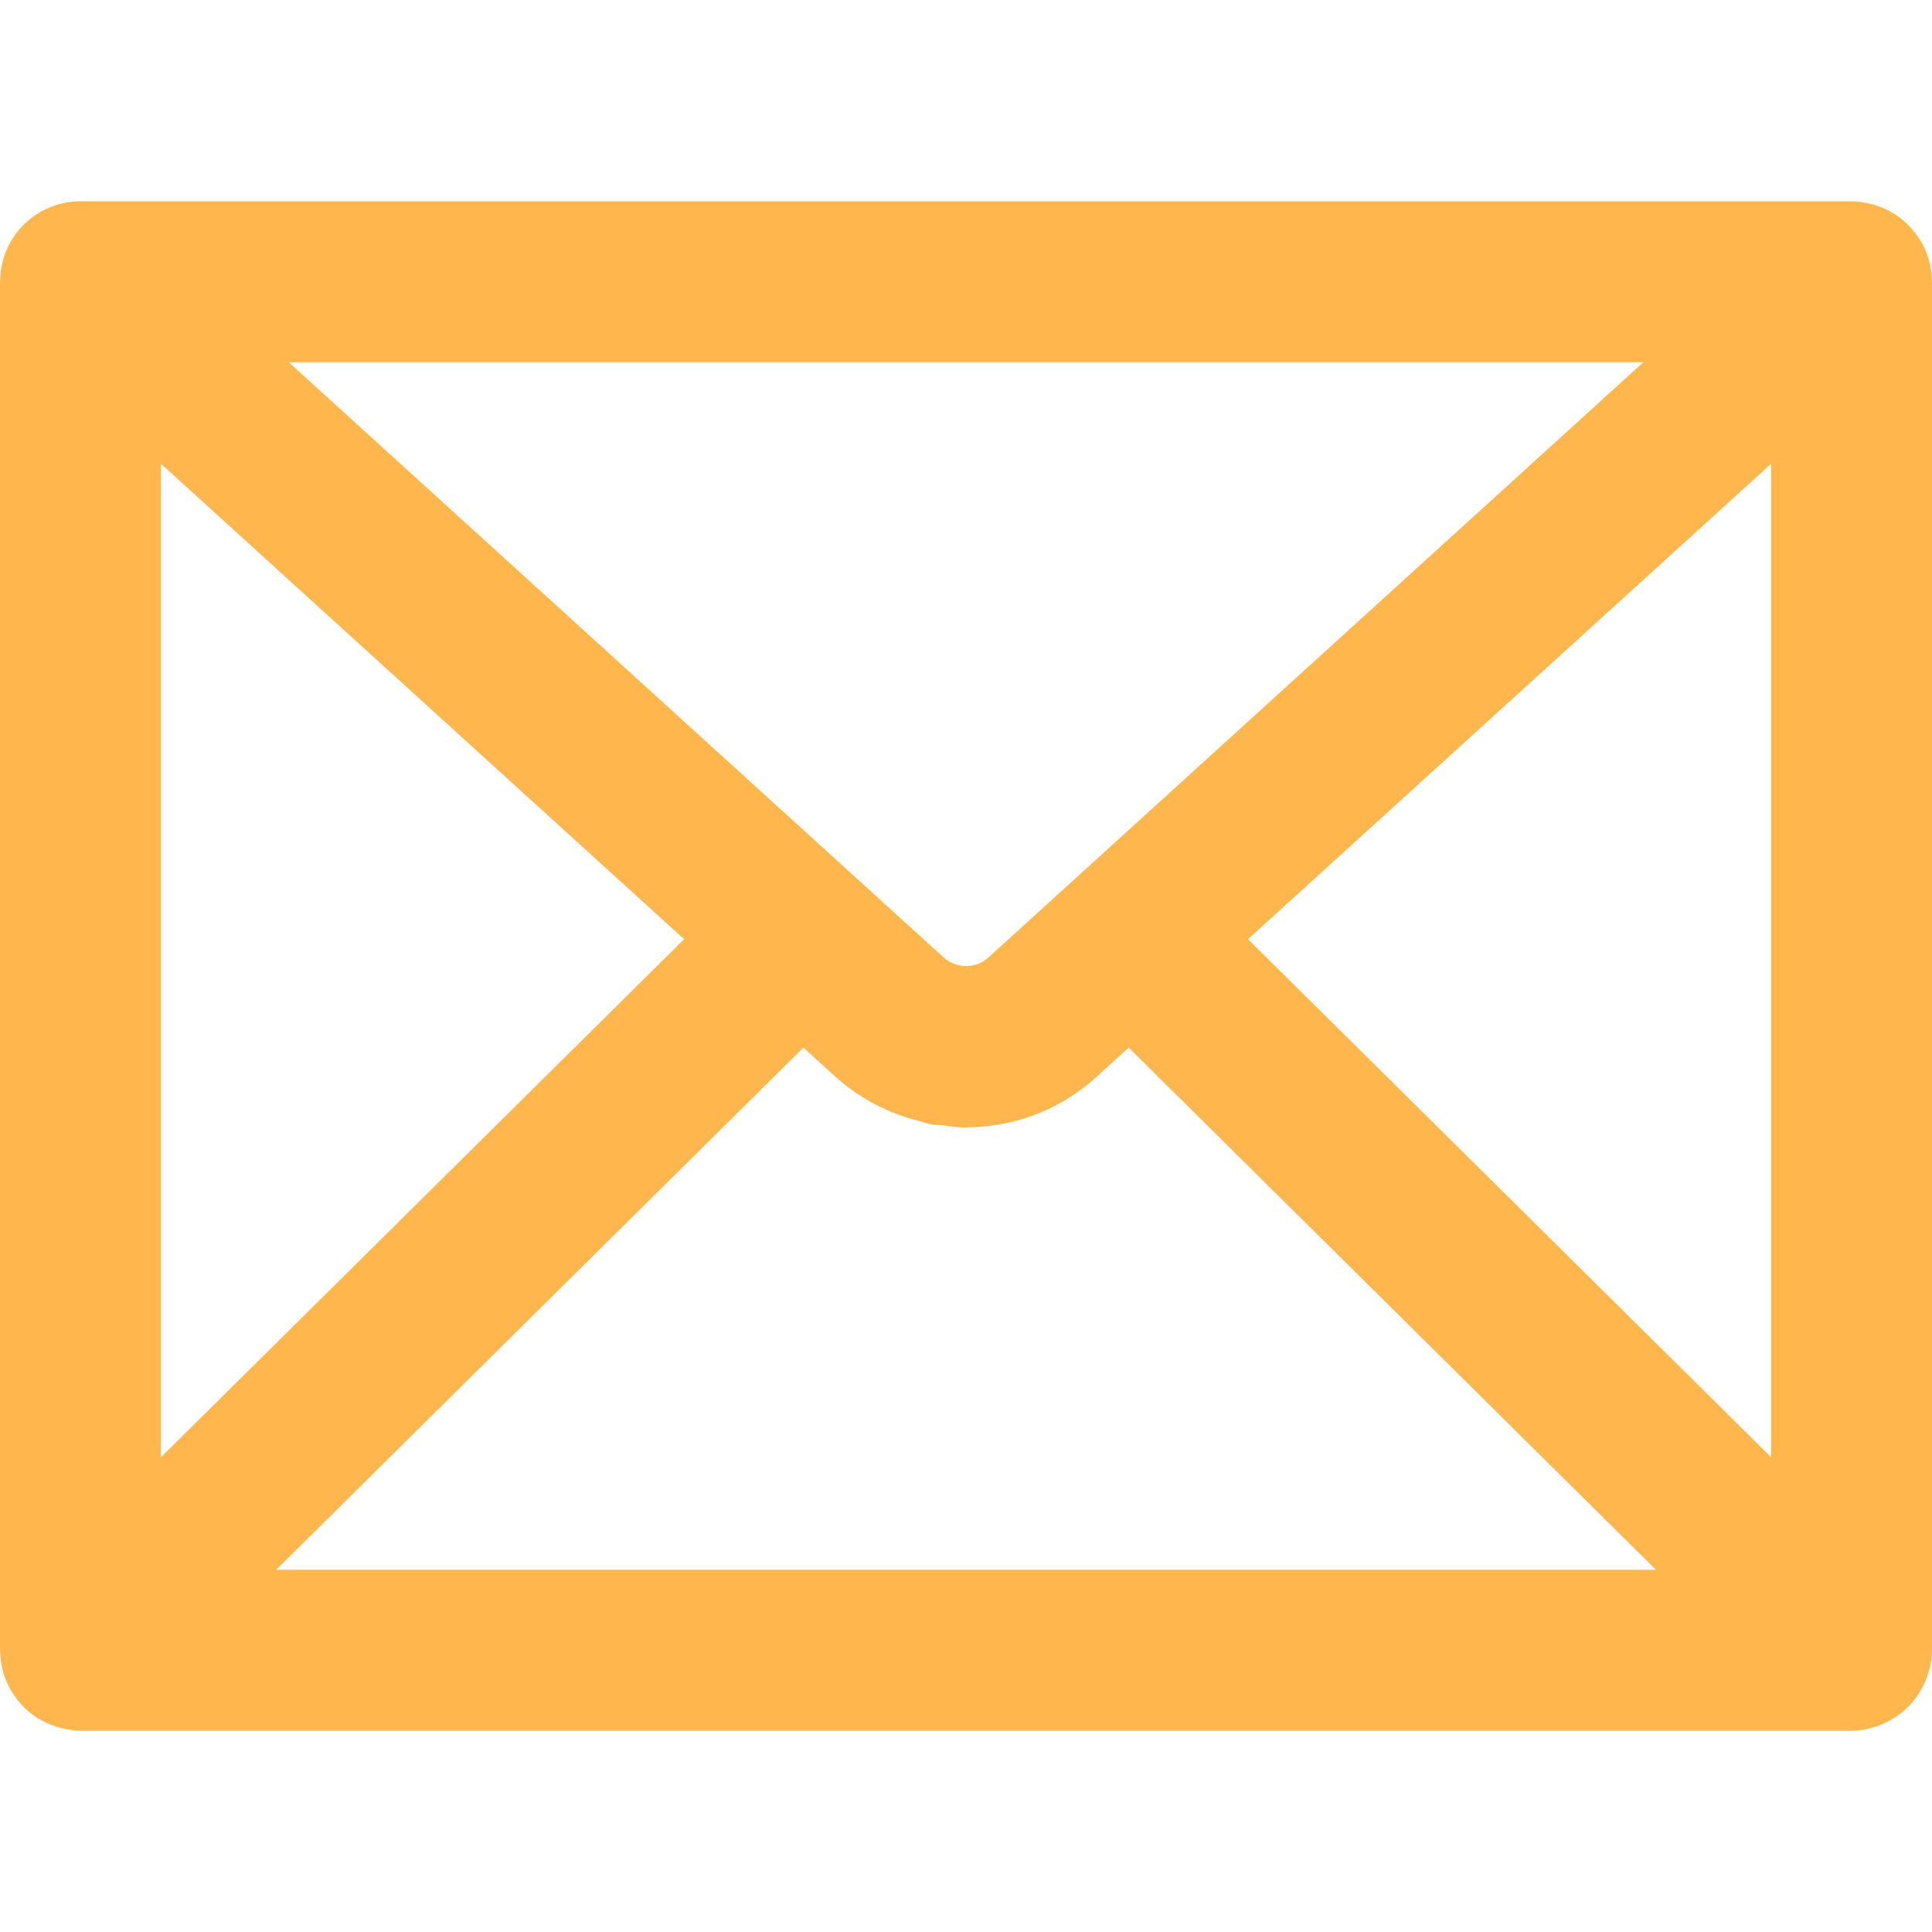 <svg width="16" height="16" viewBox="0 0 16 16" fill="none" xmlns="http://www.w3.org/2000/svg">
<g clip-path="url(#clip0)">
<path d="M15.803 1.864C15.705 1.766 15.584 1.705 15.458 1.681C15.413 1.672 15.368 1.667 15.323 1.667H0.677C0.675 1.667 0.673 1.667 0.672 1.667C0.499 1.666 0.327 1.731 0.195 1.862C0.064 1.994 -0.001 2.166 0.001 2.339C0 2.341 0 2.342 0 2.344V13.657C0 13.66 0.001 13.662 0.001 13.665C0.001 13.835 0.066 14.005 0.196 14.136C0.294 14.235 0.416 14.295 0.543 14.319C0.587 14.328 0.632 14.334 0.677 14.334H15.323C15.5 14.334 15.677 14.26 15.802 14.135C15.927 14.01 16 13.834 16 13.657V2.344C16 2.341 15.999 2.338 15.999 2.335C15.999 2.165 15.933 1.994 15.803 1.864ZM8.186 7.929C8.082 8.025 7.918 8.024 7.812 7.927L2.391 3H13.609L8.186 7.929ZM1.333 3.841L5.665 7.778L1.333 12.068V3.841ZM6.653 8.676L6.913 8.912C7.12 9.101 7.363 9.222 7.616 9.285C7.648 9.293 7.678 9.306 7.71 9.311C7.745 9.318 7.781 9.317 7.817 9.321C7.878 9.328 7.939 9.338 8 9.338C8.01 9.338 8.02 9.336 8.029 9.336C8.408 9.329 8.784 9.19 9.085 8.914L9.347 8.676L13.713 13H2.287L6.653 8.676ZM10.335 7.778L14.667 3.841V12.068L10.335 7.778Z" fill="#FFB74D"/>
</g>
<defs>
<clipPath id="clip0">
<rect width="16" height="16" fill="white"/>
</clipPath>
</defs>
</svg>

